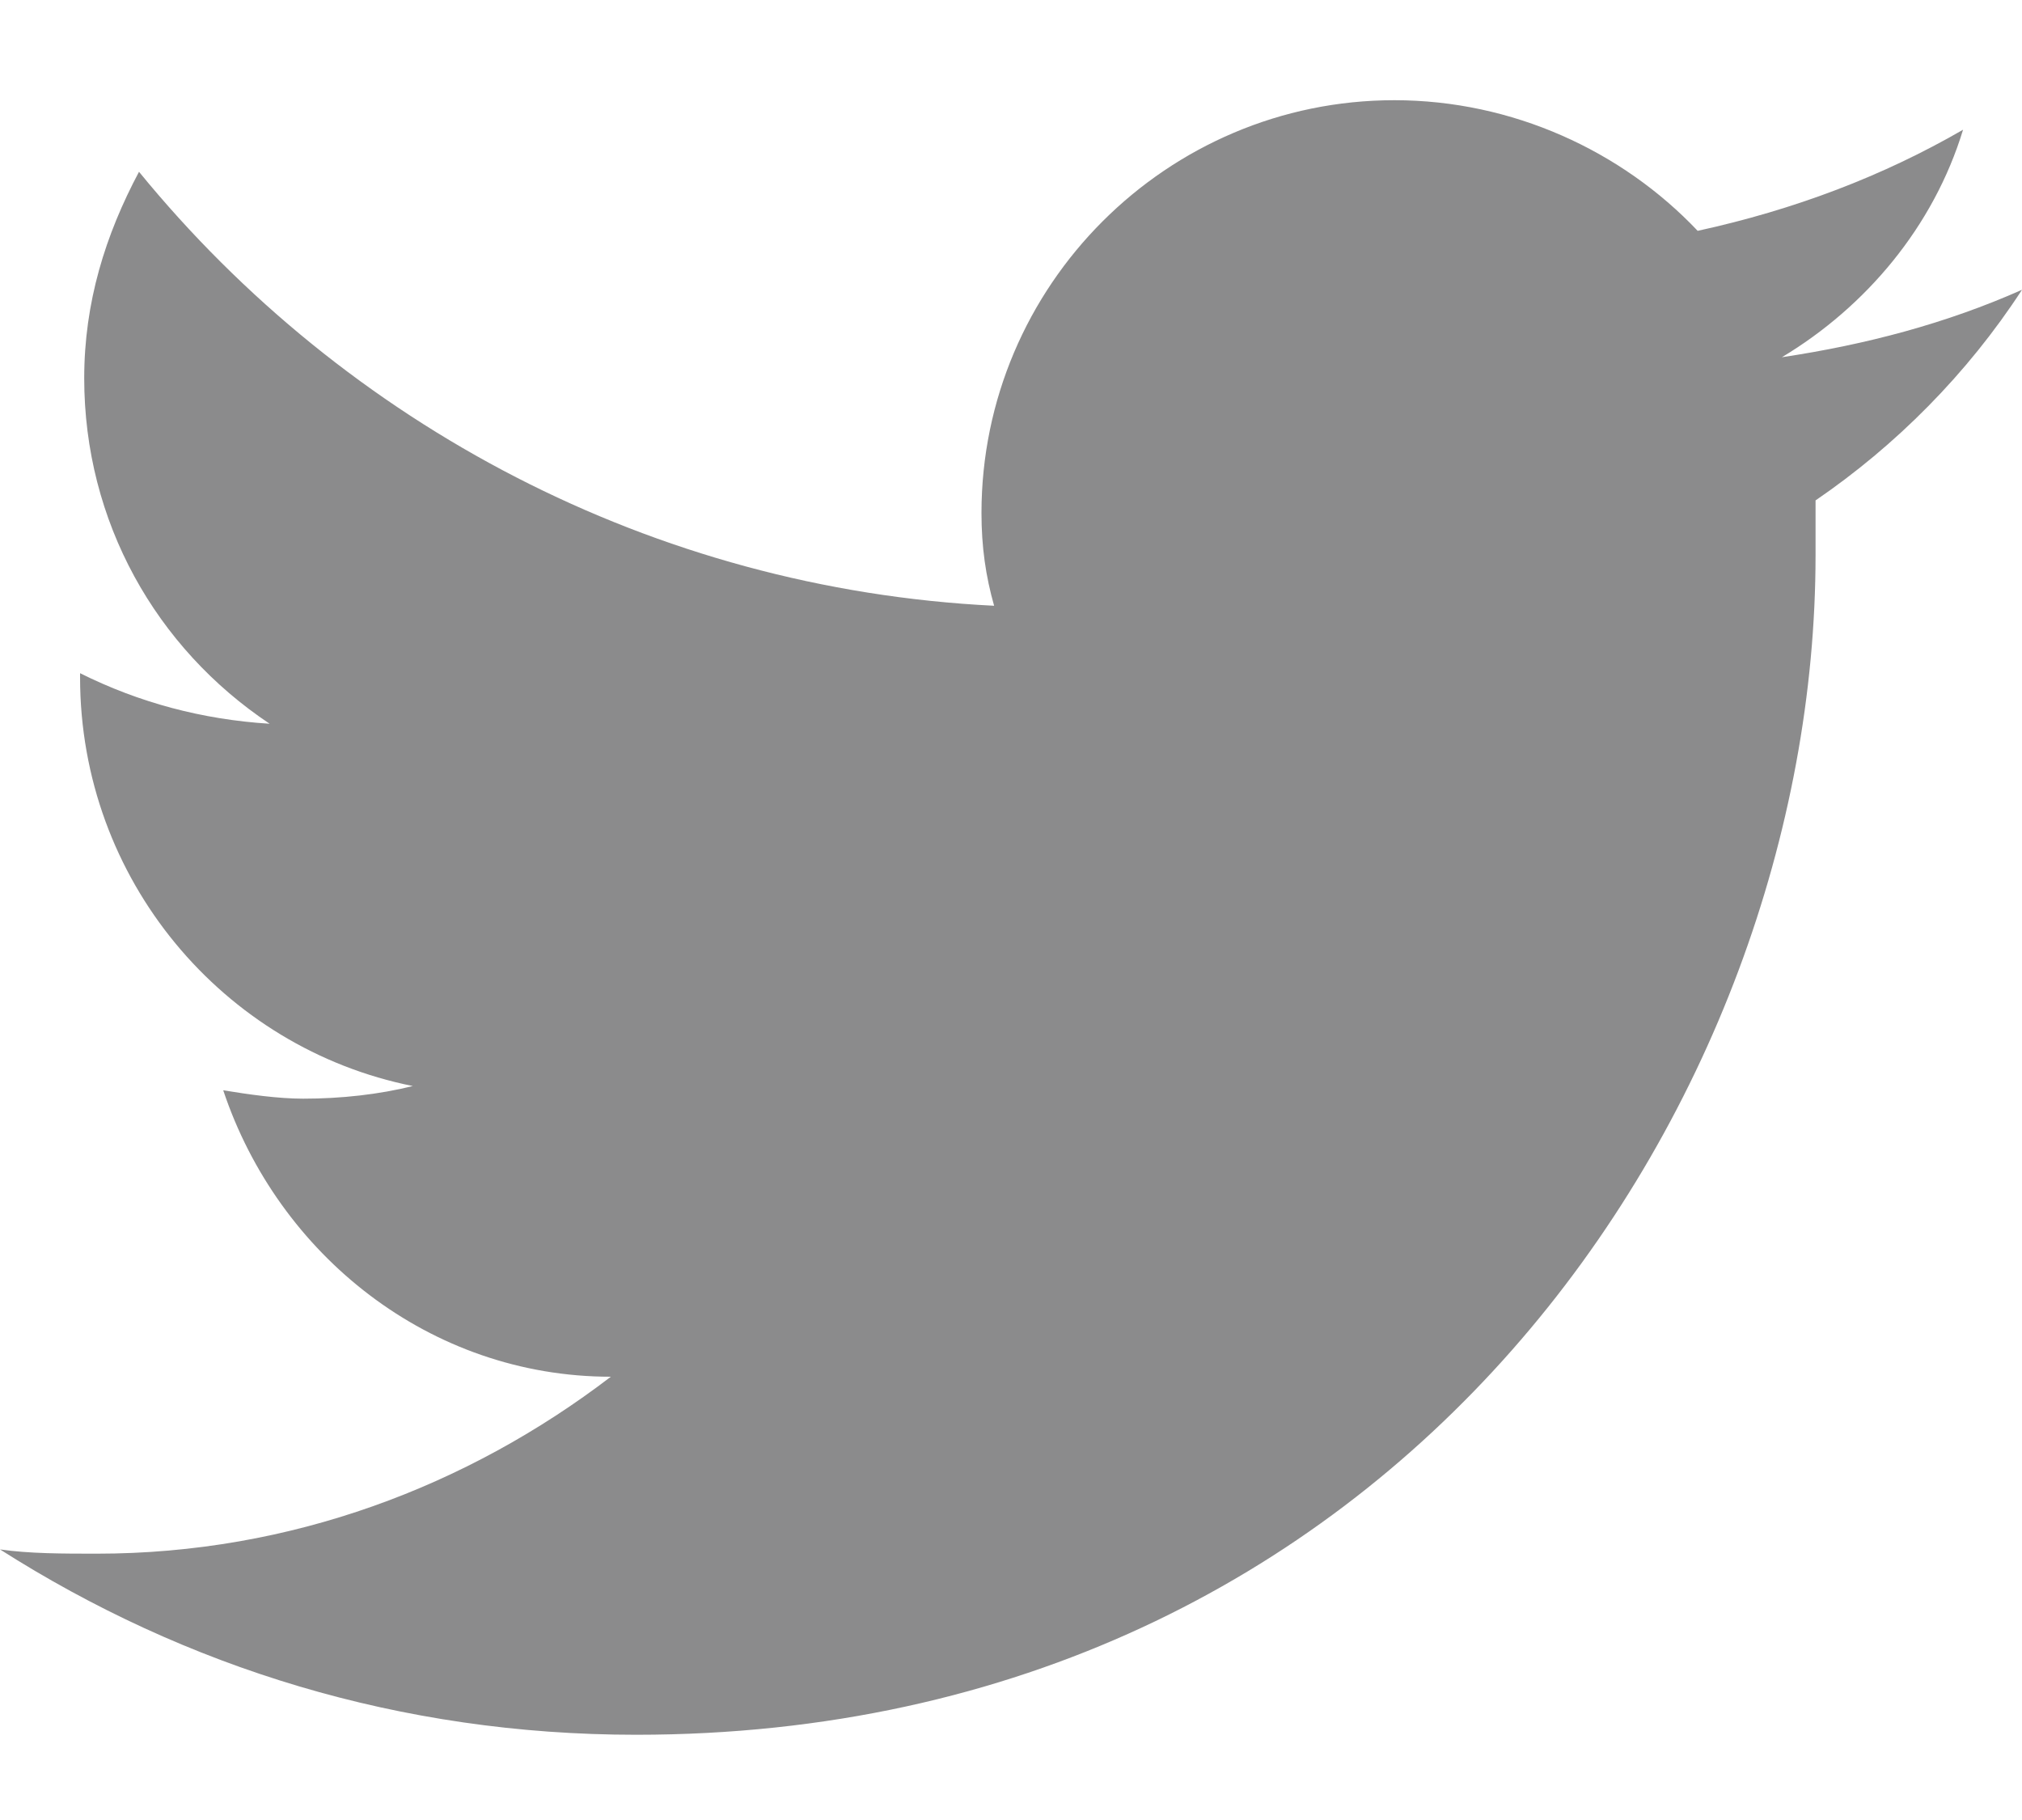 <svg width="20" height="18" viewBox="0 0 20 18" fill="none" xmlns="http://www.w3.org/2000/svg">
<path d="M20 2.866C19.25 3.199 18.458 3.408 17.625 3.533C18.458 3.033 19.125 2.241 19.417 1.283C18.625 1.741 17.75 2.074 16.792 2.283C16.042 1.491 14.958 0.991 13.792 0.991C11.542 0.991 9.708 2.824 9.708 5.074C9.708 5.408 9.75 5.699 9.833 5.991C6.458 5.824 3.417 4.199 1.375 1.699C1.042 2.324 0.833 2.991 0.833 3.741C0.833 5.158 1.542 6.408 2.667 7.158C2 7.116 1.375 6.949 0.792 6.658V6.699C0.792 8.699 2.208 10.366 4.083 10.741C3.75 10.824 3.375 10.866 3 10.866C2.75 10.866 2.458 10.824 2.208 10.783C2.75 12.408 4.25 13.616 6.042 13.616C4.625 14.699 2.875 15.366 0.958 15.366C0.625 15.366 0.292 15.366 0 15.324C1.833 16.491 3.958 17.157 6.292 17.157C13.833 17.157 17.958 10.908 17.958 5.491C17.958 5.324 17.958 5.116 17.958 4.949C18.75 4.408 19.458 3.699 20 2.866Z" fill="#19191B" fill-opacity="0.5"/>
</svg>

